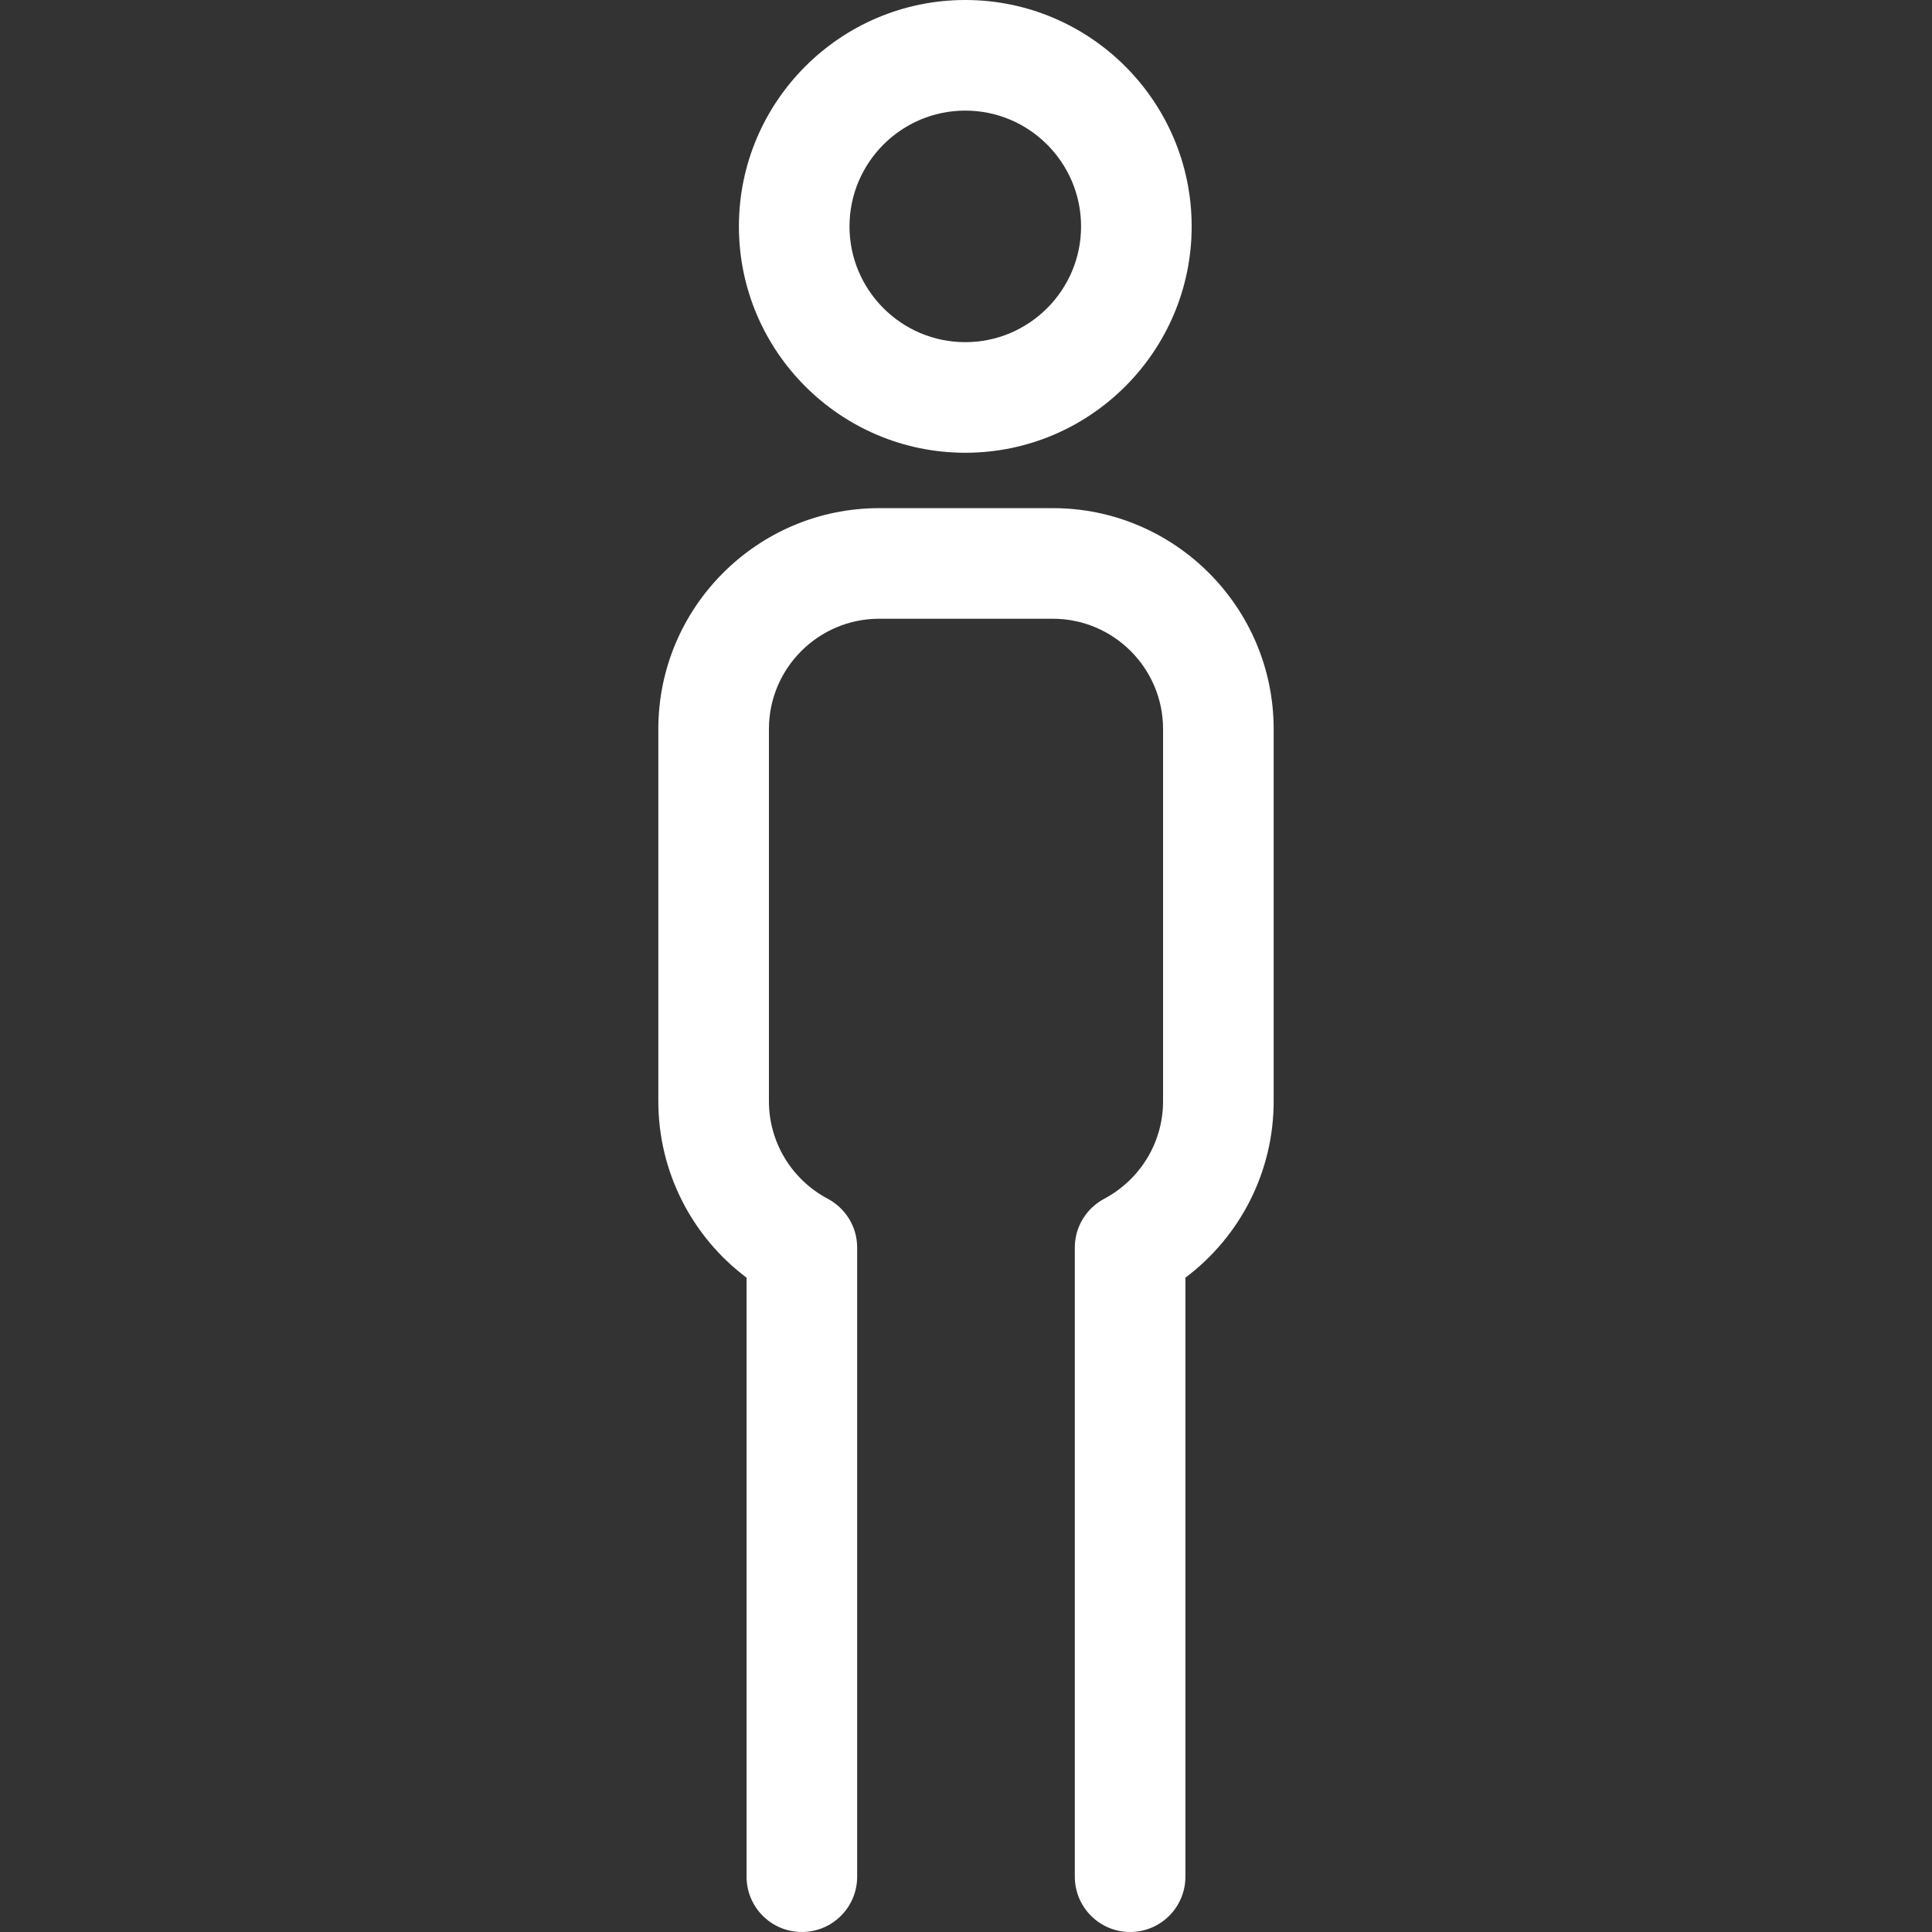 <?xml version="1.0" encoding="iso-8859-1"?>
<!-- Generator: Adobe Illustrator 18.0.0, SVG Export Plug-In . SVG Version: 6.00 Build 0)  -->
<!DOCTYPE svg PUBLIC "-//W3C//DTD SVG 1.1//EN" "http://www.w3.org/Graphics/SVG/1.1/DTD/svg11.dtd">
<svg version="1.1" id="Capa_1" xmlns="http://www.w3.org/2000/svg" xmlns:xlink="http://www.w3.org/1999/xlink" x="0px" y="0px"
	 viewBox="0 0 262.02 262.02" style="enable-background:new 0 0 262.02 262.02;" xml:space="preserve">
<rect x="0" y="0" width="262.02" height="262.02" fill="#333333" stroke="none"/>
<g>
	<path fill="#ffffff" d="M130.914,61.404c16.928,0,30.701-13.771,30.701-30.699C161.615,13.774,147.842,0,130.914,0
		c-16.93,0-30.703,13.774-30.703,30.705C100.211,47.633,113.984,61.404,130.914,61.404z M130.914,15
		c8.657,0,15.701,7.045,15.701,15.705c0,8.656-7.044,15.699-15.701,15.699c-8.659,0-15.703-7.043-15.703-15.699
		C115.211,22.045,122.255,15,130.914,15z"/>
	<path fill="#ffffff" d="M142.779,68.914h-23.54c-16.518,0-29.956,13.439-29.956,29.959v50.484c0,9.509,4.495,18.307,11.966,23.924v81.238
		c0,4.143,3.358,7.5,7.5,7.5c4.142,0,7.5-3.357,7.5-7.5v-85.316c0-2.879-1.623-5.376-4.003-6.633
		c-4.912-2.623-7.963-7.684-7.963-13.213V98.873c0-8.248,6.709-14.959,14.956-14.959h23.54c8.248,0,14.957,6.711,14.957,14.959
		v50.484c0,5.53-3.054,10.592-7.971,13.216c-2.377,1.258-3.998,3.753-3.998,6.63v85.316c0,4.143,3.358,7.5,7.5,7.5
		c4.142,0,7.5-3.357,7.5-7.5V173.28c7.473-5.616,11.969-14.415,11.969-23.923V98.873C172.736,82.354,159.298,68.914,142.779,68.914z
		"/>
</g>
</svg>
